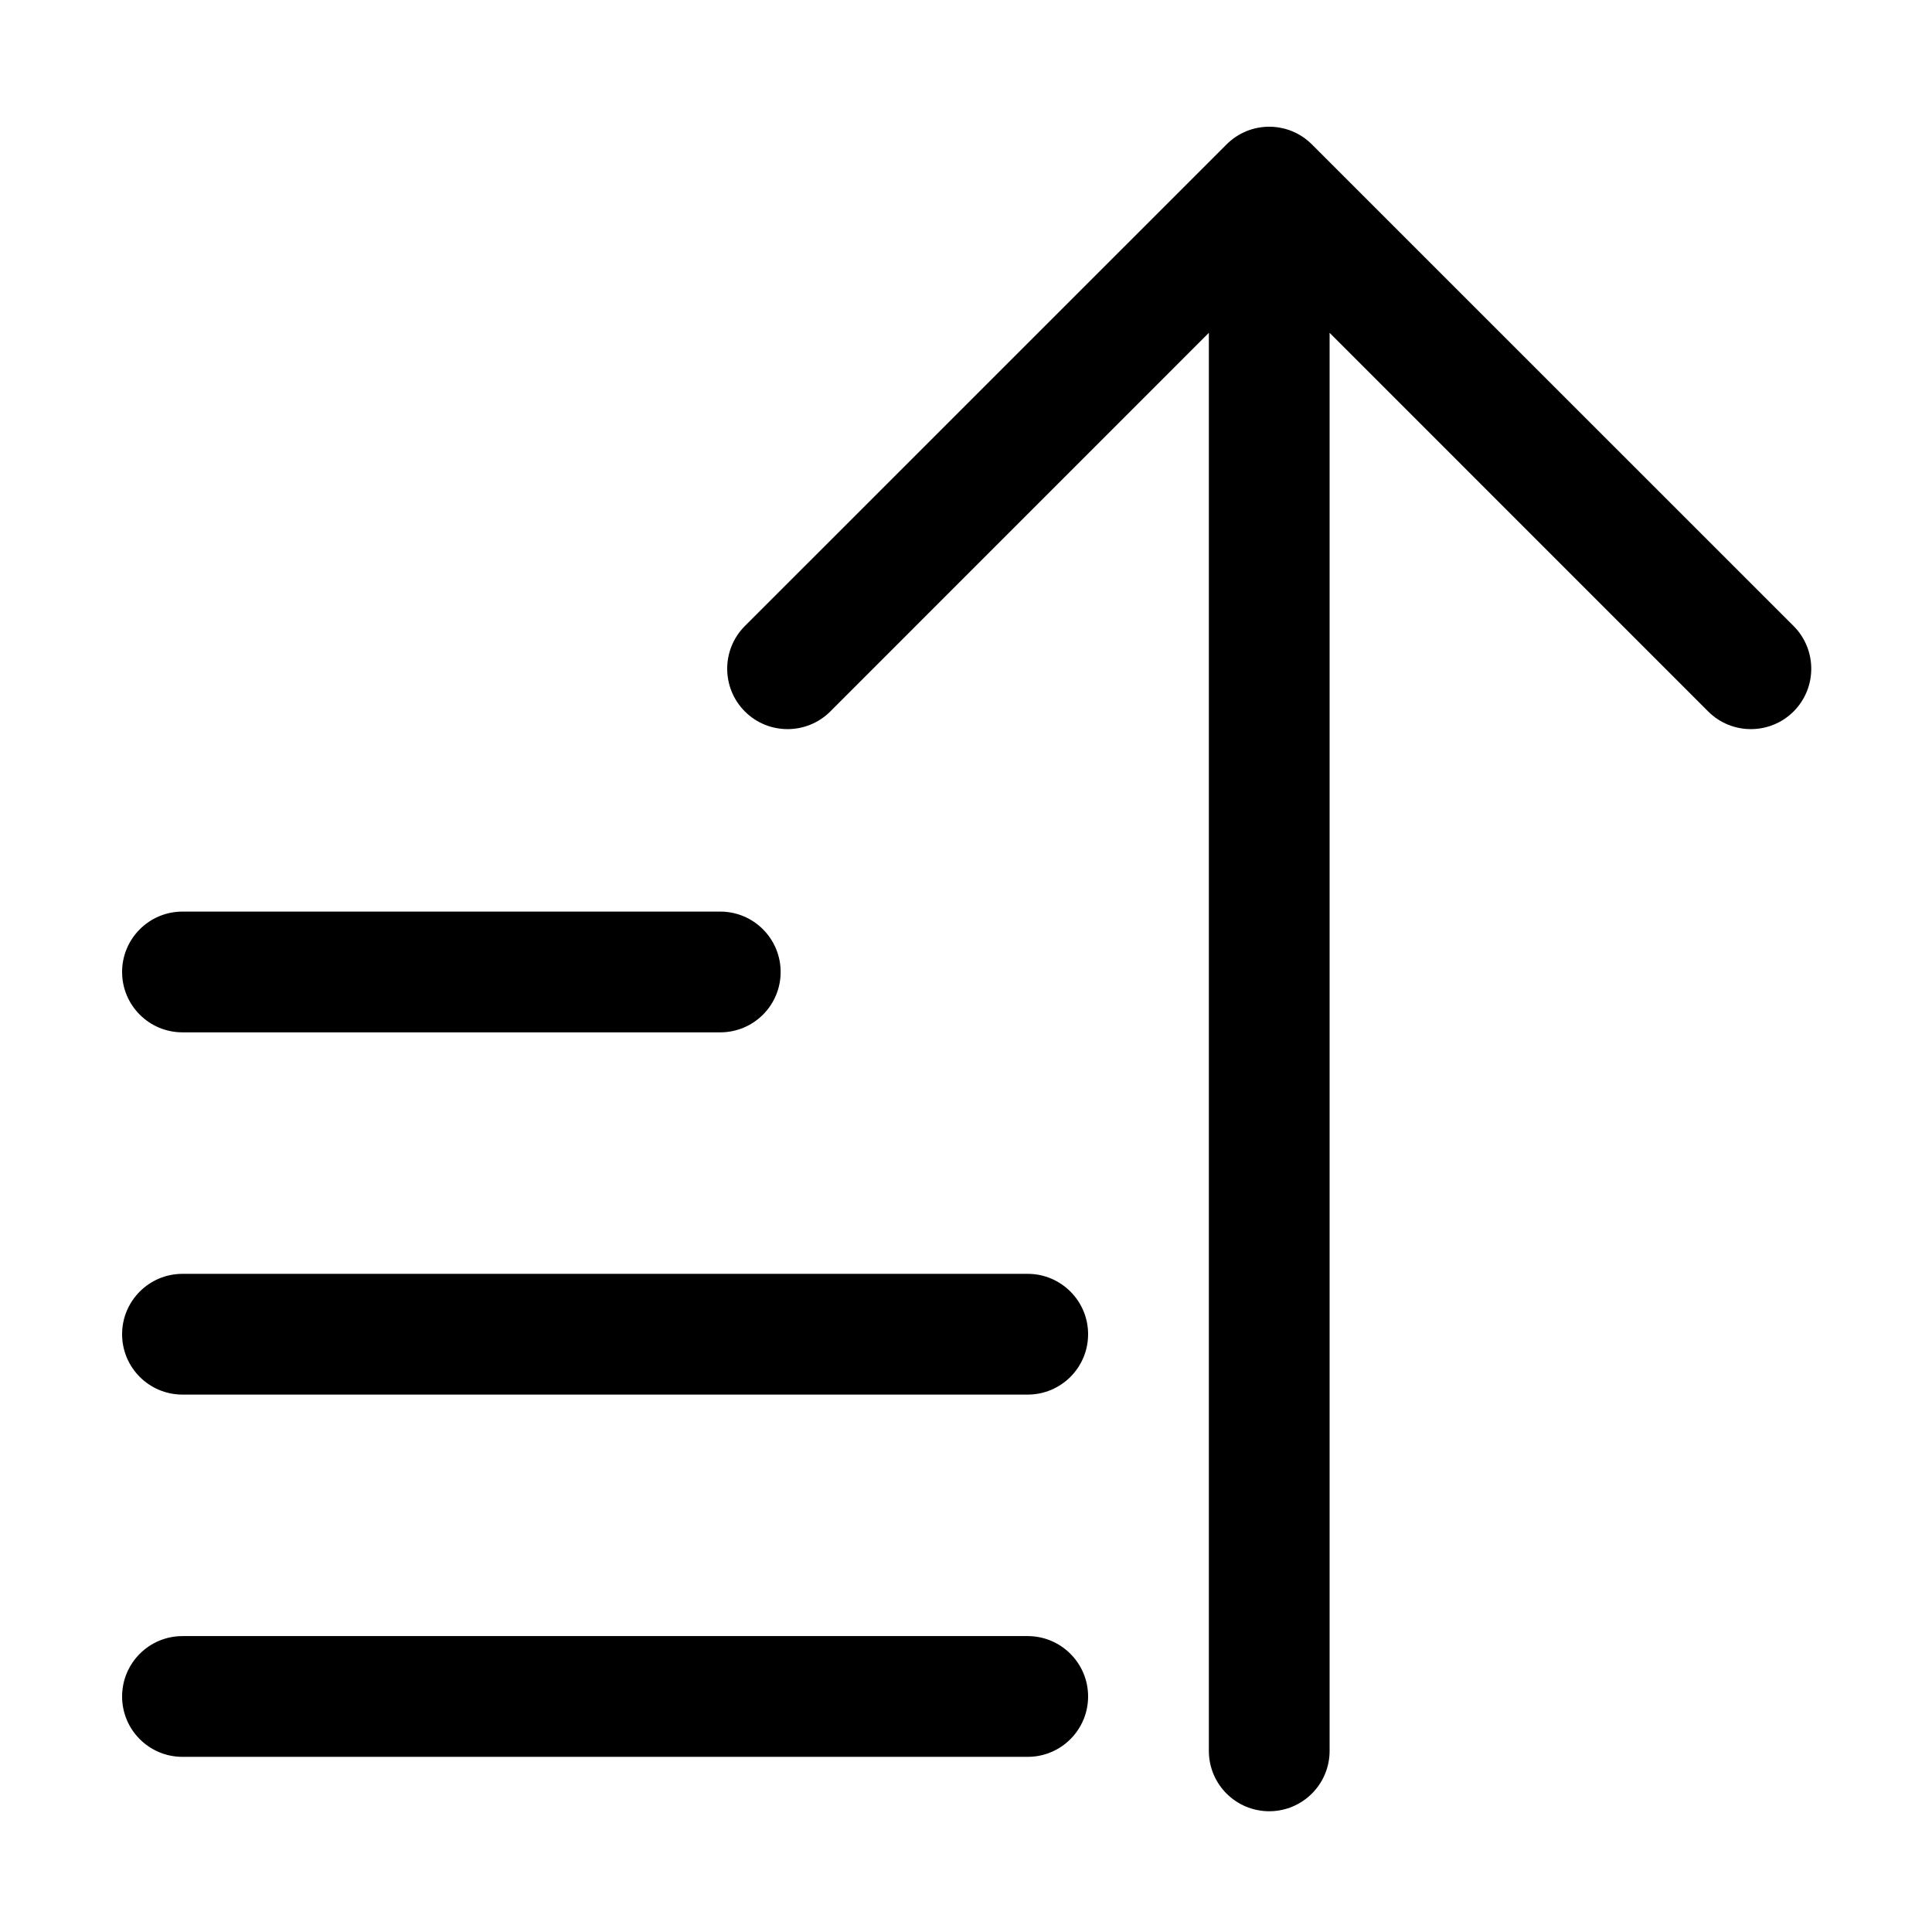 <?xml version="1.0" encoding="UTF-8"?>
<svg width="100pt" height="100pt" version="1.1" viewBox="0 0 100 100" xmlns="http://www.w3.org/2000/svg">
 <path d="m64.504 6.793-0.012 0.008c-0.363 0.148-0.707 0.375-1.008 0.676l-24.93 24.926c-1.219 1.223-1.219 3.199 0 4.422 1.219 1.219 3.203 1.219 4.422 0l19.594-19.598v73.398c0 1.727 1.398 3.125 3.125 3.125 1.723 0 3.125-1.398 3.125-3.125v-73.398l19.594 19.598c1.219 1.219 3.203 1.219 4.422 0 1.219-1.223 1.219-3.199 0-4.422l-24.93-24.926c-0.301-0.301-0.645-0.527-1.008-0.676l-0.012-0.008c-0.367-0.148-0.77-0.234-1.191-0.234-0.422 0-0.824 0.086-1.191 0.234zm-11.309 77.891h-43.75c-1.727 0-3.125 1.402-3.125 3.125 0 1.727 1.398 3.125 3.125 3.125h43.75c1.723 0 3.125-1.398 3.125-3.125 0-1.723-1.402-3.125-3.125-3.125zm0-18.75h-43.75c-1.727 0-3.125 1.402-3.125 3.125 0 1.727 1.398 3.125 3.125 3.125h43.75c1.723 0 3.125-1.398 3.125-3.125 0-1.723-1.402-3.125-3.125-3.125zm-15.914-18.75h-27.836c-1.727 0-3.125 1.402-3.125 3.125 0 1.727 1.398 3.125 3.125 3.125h27.836c1.727 0 3.125-1.398 3.125-3.125 0-1.723-1.398-3.125-3.125-3.125z" fill-rule="evenodd"/>
</svg>
